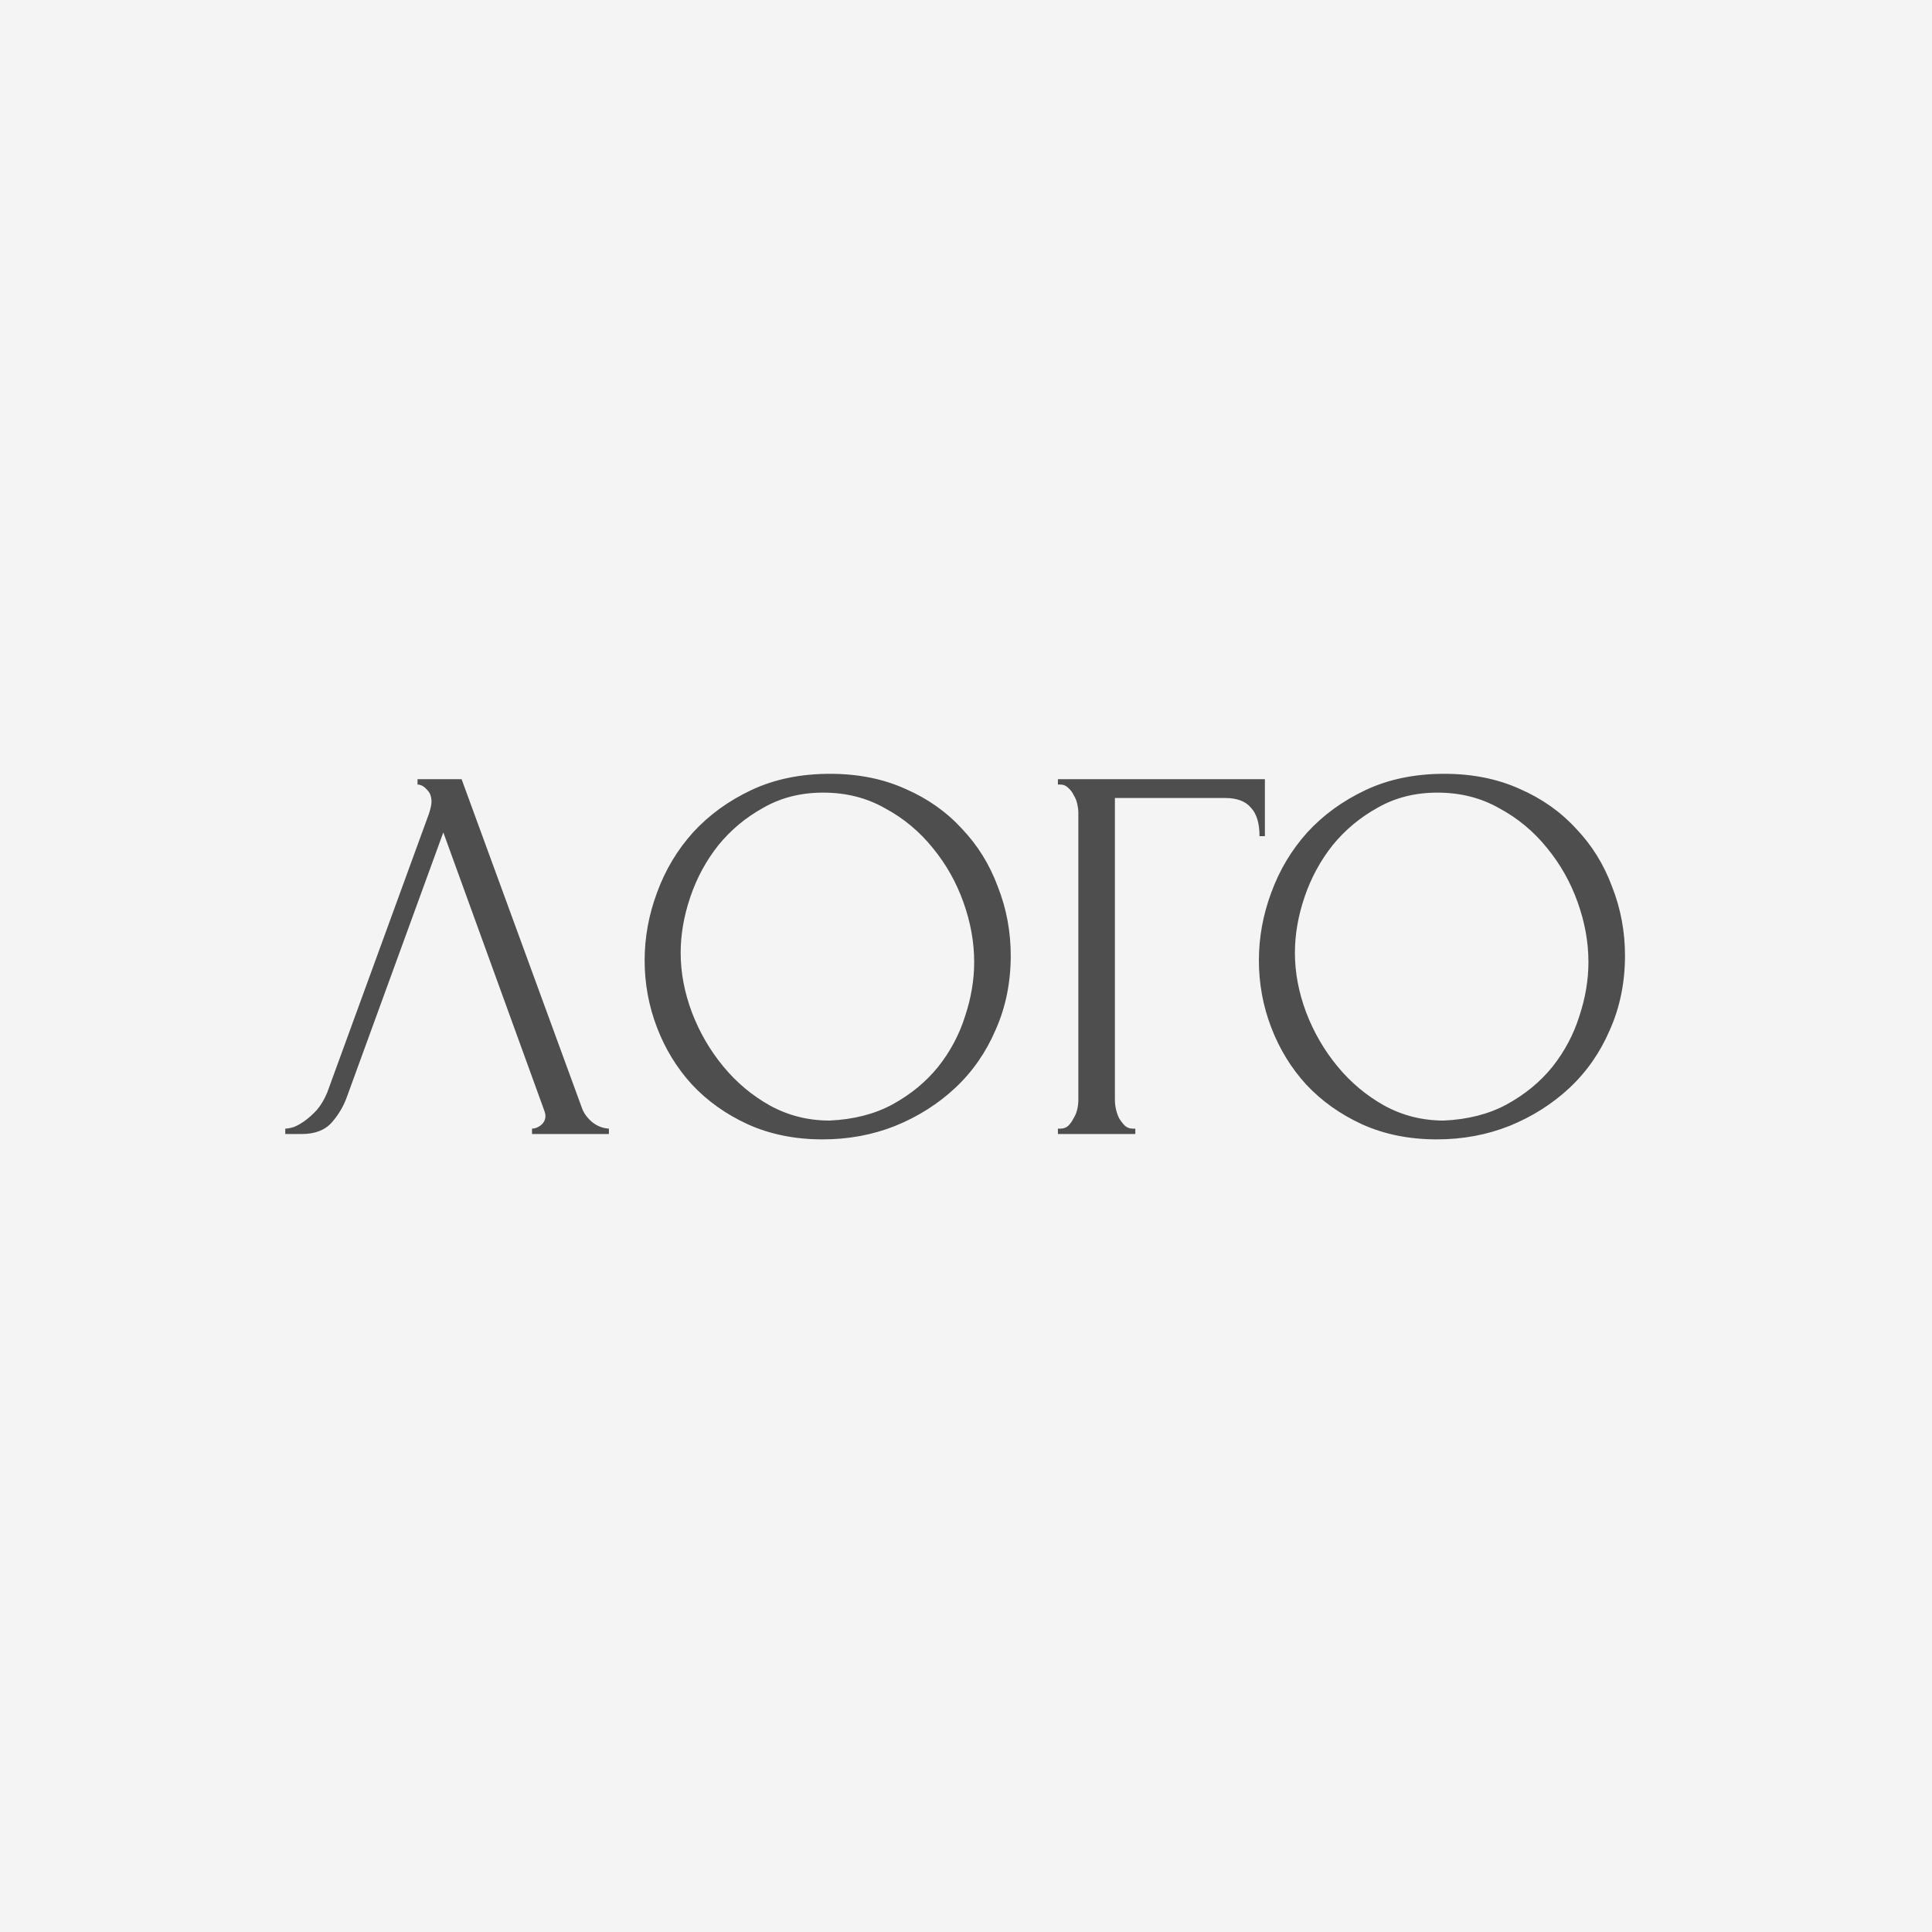 <svg width="115" height="115" viewBox="0 0 115 115" fill="none" xmlns="http://www.w3.org/2000/svg">
<rect width="115" height="115" fill="#F4F4F4"/>
<path d="M20.66 65.26C20.468 65.815 20.169 66.327 19.764 66.796C19.359 67.265 18.761 67.5 17.972 67.5H16.98V67.18C17.108 67.18 17.279 67.148 17.492 67.084C17.705 66.999 17.929 66.871 18.164 66.7C18.399 66.529 18.633 66.316 18.868 66.06C19.103 65.783 19.305 65.441 19.476 65.036L25.524 48.46C25.631 48.14 25.684 47.895 25.684 47.724C25.684 47.404 25.588 47.159 25.396 46.988C25.225 46.796 25.044 46.7 24.852 46.7V46.38H27.476L34.644 65.964C34.751 66.263 34.953 66.54 35.252 66.796C35.551 67.031 35.881 67.159 36.244 67.18V67.5H31.668V67.18C31.839 67.18 32.009 67.116 32.18 66.988C32.372 66.839 32.468 66.647 32.468 66.412C32.468 66.348 32.447 66.252 32.404 66.124L26.388 49.548L20.66 65.26ZM49.411 46.06C51.075 46.06 52.569 46.359 53.892 46.956C55.214 47.532 56.334 48.321 57.252 49.324C58.19 50.305 58.905 51.457 59.395 52.78C59.907 54.081 60.163 55.447 60.163 56.876C60.163 58.476 59.865 59.948 59.267 61.292C58.691 62.636 57.892 63.788 56.867 64.748C55.843 65.708 54.649 66.465 53.283 67.02C51.94 67.553 50.499 67.82 48.964 67.82C47.321 67.82 45.838 67.521 44.516 66.924C43.214 66.327 42.105 65.537 41.188 64.556C40.291 63.575 39.598 62.444 39.108 61.164C38.617 59.884 38.371 58.551 38.371 57.164C38.371 55.799 38.617 54.455 39.108 53.132C39.598 51.788 40.313 50.593 41.252 49.548C42.212 48.503 43.374 47.66 44.739 47.02C46.105 46.38 47.662 46.06 49.411 46.06ZM49.38 66.7C50.809 66.636 52.057 66.316 53.123 65.74C54.212 65.143 55.118 64.396 55.843 63.5C56.569 62.583 57.102 61.58 57.444 60.492C57.806 59.404 57.987 58.327 57.987 57.26C57.987 56.087 57.774 54.903 57.347 53.708C56.921 52.513 56.313 51.436 55.523 50.476C54.734 49.495 53.785 48.705 52.675 48.108C51.587 47.489 50.361 47.18 48.995 47.18C47.673 47.18 46.489 47.479 45.444 48.076C44.398 48.652 43.502 49.399 42.755 50.316C42.03 51.233 41.475 52.257 41.092 53.388C40.708 54.519 40.516 55.628 40.516 56.716C40.516 57.889 40.739 59.073 41.188 60.268C41.636 61.441 42.254 62.508 43.044 63.468C43.833 64.428 44.761 65.207 45.828 65.804C46.916 66.401 48.099 66.7 49.38 66.7ZM67.419 67.18H67.579V67.5H62.971V67.18H63.131C63.302 67.18 63.451 67.127 63.579 67.02C63.707 66.892 63.814 66.743 63.899 66.572C64.006 66.401 64.081 66.22 64.123 66.028C64.166 65.836 64.187 65.655 64.187 65.484V48.364C64.187 48.215 64.166 48.044 64.123 47.852C64.081 47.66 64.006 47.479 63.899 47.308C63.814 47.137 63.707 46.999 63.579 46.892C63.451 46.764 63.302 46.7 63.131 46.7H62.971V46.38H75.291V49.772H74.971C74.971 49.004 74.801 48.439 74.459 48.076C74.139 47.692 73.627 47.5 72.923 47.5H66.363V65.484C66.363 65.655 66.385 65.836 66.427 66.028C66.47 66.22 66.534 66.401 66.619 66.572C66.726 66.743 66.843 66.892 66.971 67.02C67.099 67.127 67.249 67.18 67.419 67.18ZM85.974 46.06C87.638 46.06 89.131 46.359 90.454 46.956C91.777 47.532 92.897 48.321 93.814 49.324C94.753 50.305 95.467 51.457 95.958 52.78C96.47 54.081 96.726 55.447 96.726 56.876C96.726 58.476 96.427 59.948 95.83 61.292C95.254 62.636 94.454 63.788 93.43 64.748C92.406 65.708 91.211 66.465 89.846 67.02C88.502 67.553 87.062 67.82 85.526 67.82C83.883 67.82 82.401 67.521 81.078 66.924C79.777 66.327 78.667 65.537 77.75 64.556C76.854 63.575 76.161 62.444 75.67 61.164C75.179 59.884 74.934 58.551 74.934 57.164C74.934 55.799 75.179 54.455 75.67 53.132C76.161 51.788 76.875 50.593 77.814 49.548C78.774 48.503 79.937 47.66 81.302 47.02C82.667 46.38 84.225 46.06 85.974 46.06ZM85.942 66.7C87.371 66.636 88.619 66.316 89.686 65.74C90.774 65.143 91.681 64.396 92.406 63.5C93.131 62.583 93.665 61.58 94.006 60.492C94.369 59.404 94.55 58.327 94.55 57.26C94.55 56.087 94.337 54.903 93.91 53.708C93.483 52.513 92.875 51.436 92.086 50.476C91.297 49.495 90.347 48.705 89.238 48.108C88.15 47.489 86.923 47.18 85.558 47.18C84.235 47.18 83.051 47.479 82.006 48.076C80.961 48.652 80.065 49.399 79.318 50.316C78.593 51.233 78.038 52.257 77.654 53.388C77.27 54.519 77.078 55.628 77.078 56.716C77.078 57.889 77.302 59.073 77.75 60.268C78.198 61.441 78.817 62.508 79.606 63.468C80.395 64.428 81.323 65.207 82.39 65.804C83.478 66.401 84.662 66.7 85.942 66.7Z" fill="#4E4E4E"/>
</svg>
